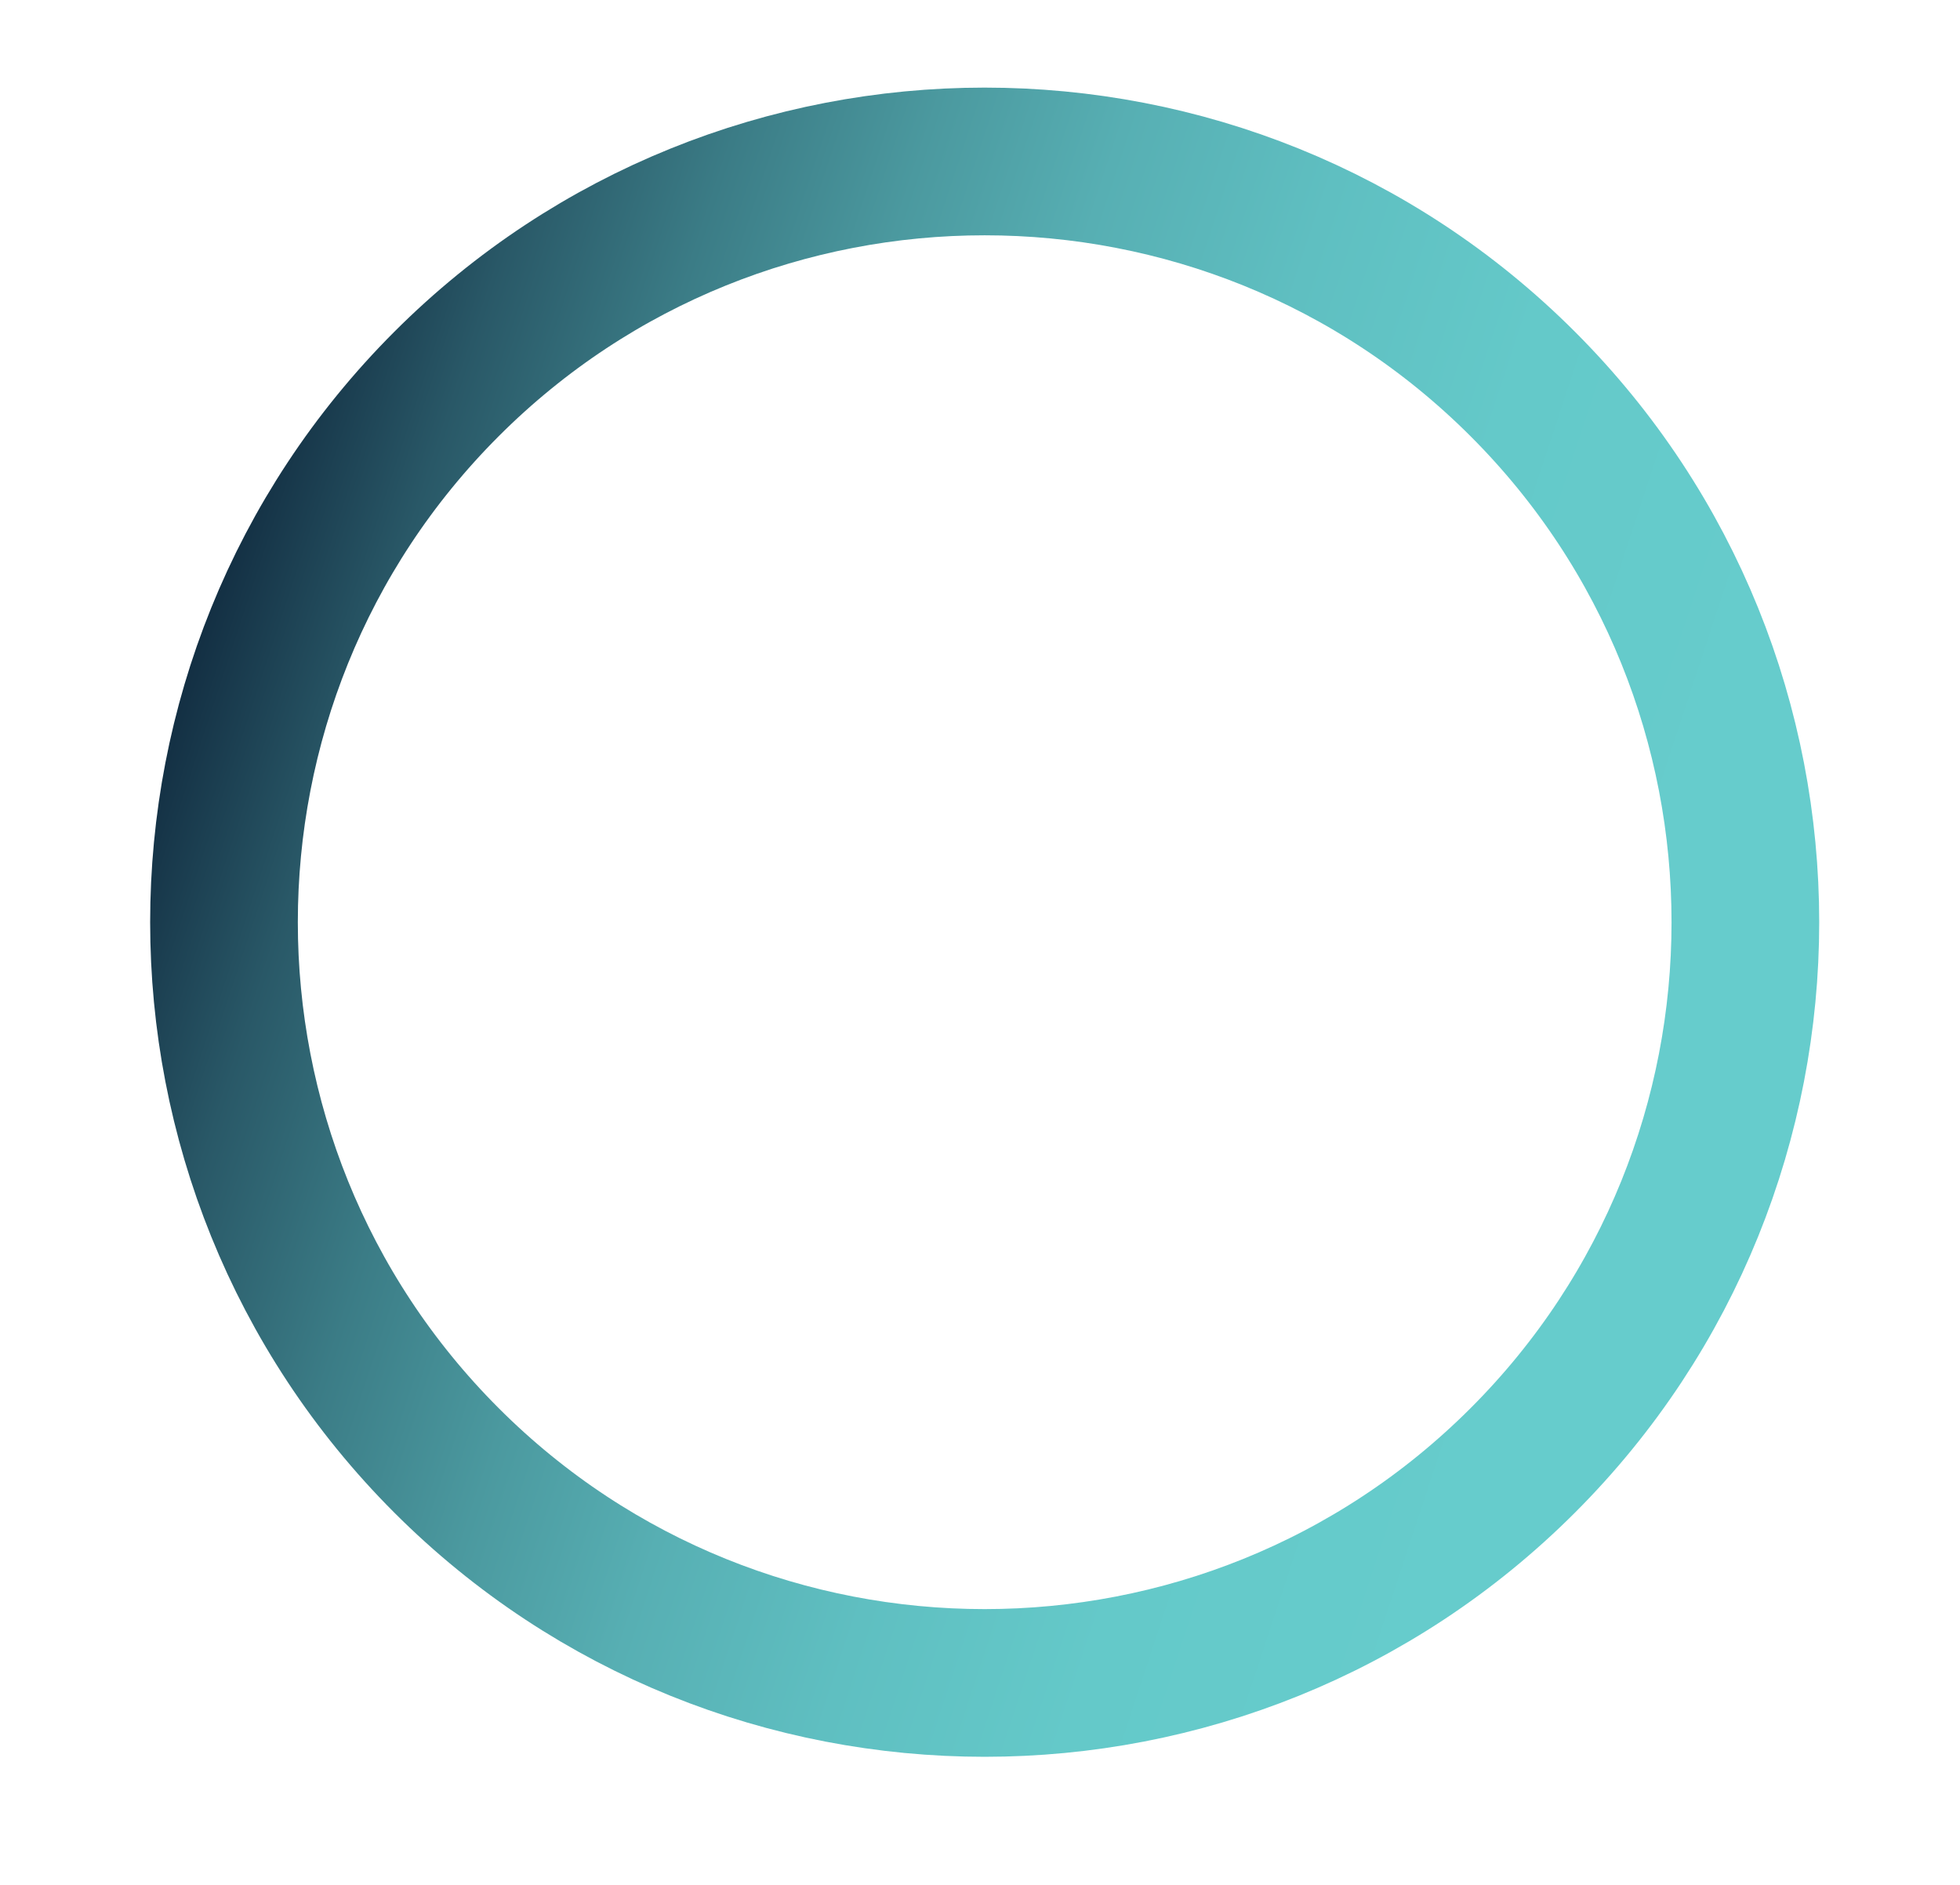 <svg xmlns="http://www.w3.org/2000/svg" xmlns:xlink="http://www.w3.org/1999/xlink" id="Capa_1" data-name="Capa 1" viewBox="0 0 146 140.4"><defs><style>      .cls-1 {        fill: none;        stroke: url(#Degradado_sin_nombre_7);        stroke-miterlimit: 10;        stroke-width: 11px;      }    </style><linearGradient id="Degradado_sin_nombre_7" data-name="Degradado sin nombre 7" x1="133.17" y1="-3514" x2="244.22" y2="-3569.98" gradientTransform="translate(-2564.65 2439.82) rotate(45)" gradientUnits="userSpaceOnUse"><stop offset="0" stop-color="#122d42"></stop><stop offset="0" stop-color="#132f43"></stop><stop offset=".1" stop-color="#295867"></stop><stop offset=".21" stop-color="#3b7c86"></stop><stop offset=".32" stop-color="#4b999f"></stop><stop offset=".43" stop-color="#57afb3"></stop><stop offset=".56" stop-color="#5fbfc1"></stop><stop offset=".7" stop-color="#64c9c9"></stop><stop offset=".89" stop-color="#6cc"></stop></linearGradient></defs><path class="cls-1" d="m113.43,108.77c-22.1,22.1-58.07,22.1-80.17,0-22.1-22.1-22.1-58.07,0-80.17,22.1-22.1,58.07-22.1,80.17,0,22.11,22.11,22.11,58.07,0,80.17Z"></path></svg>